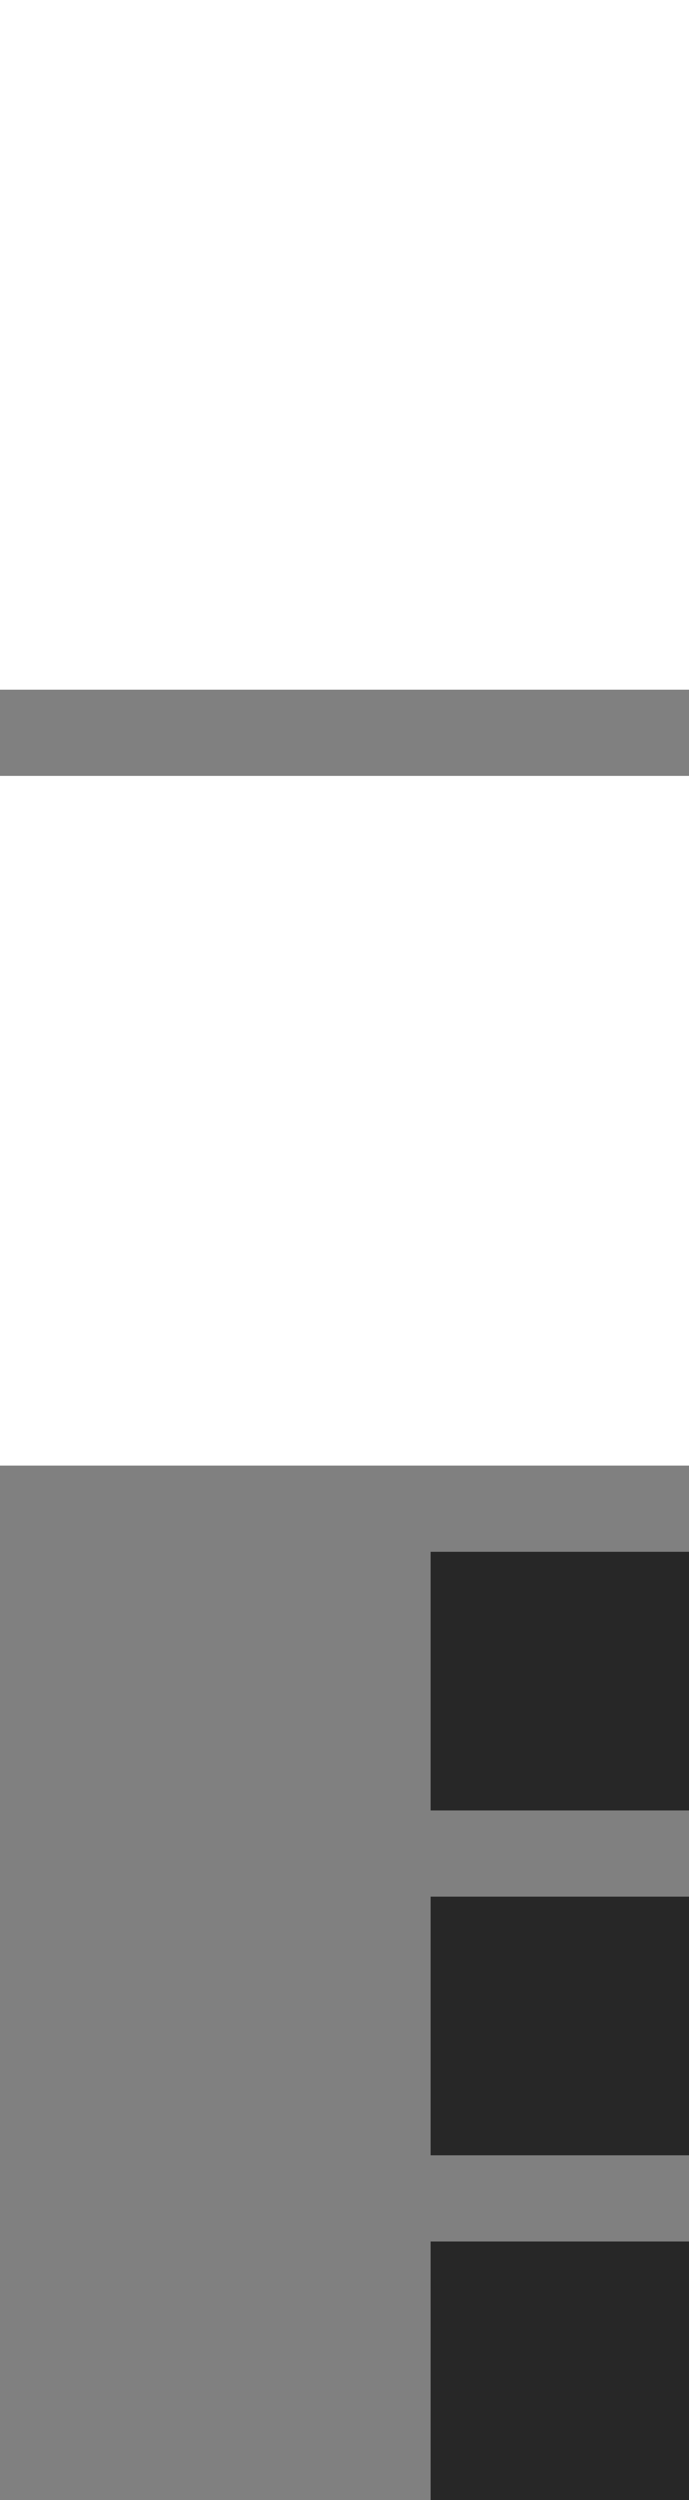 <?xml version="1.0" encoding="UTF-8"?> <svg xmlns="http://www.w3.org/2000/svg" width="8" height="29" viewBox="0 0 8 29" fill="none"><rect x="0" y="0" width="8" height="29" fill="#808080" stroke="none"/> <rect width="8" height="8" transform="matrix(4.37114e-08 1 1 -4.37114e-08 0 9)" fill="white"></rect> <rect width="8" height="8" transform="matrix(4.37114e-08 1 1 -4.37114e-08 0 0)" fill="white"></rect> <rect width="3" height="3" transform="matrix(4.37114e-08 1 1 -4.37114e-08 5 18)" fill="#272727"></rect> <rect width="3" height="3" transform="matrix(4.37114e-08 1 1 -4.37114e-08 5 22)" fill="#272727"></rect> <rect width="3" height="3" transform="matrix(4.37114e-08 1 1 -4.37114e-08 5 26)" fill="#272727"></rect> </svg> 